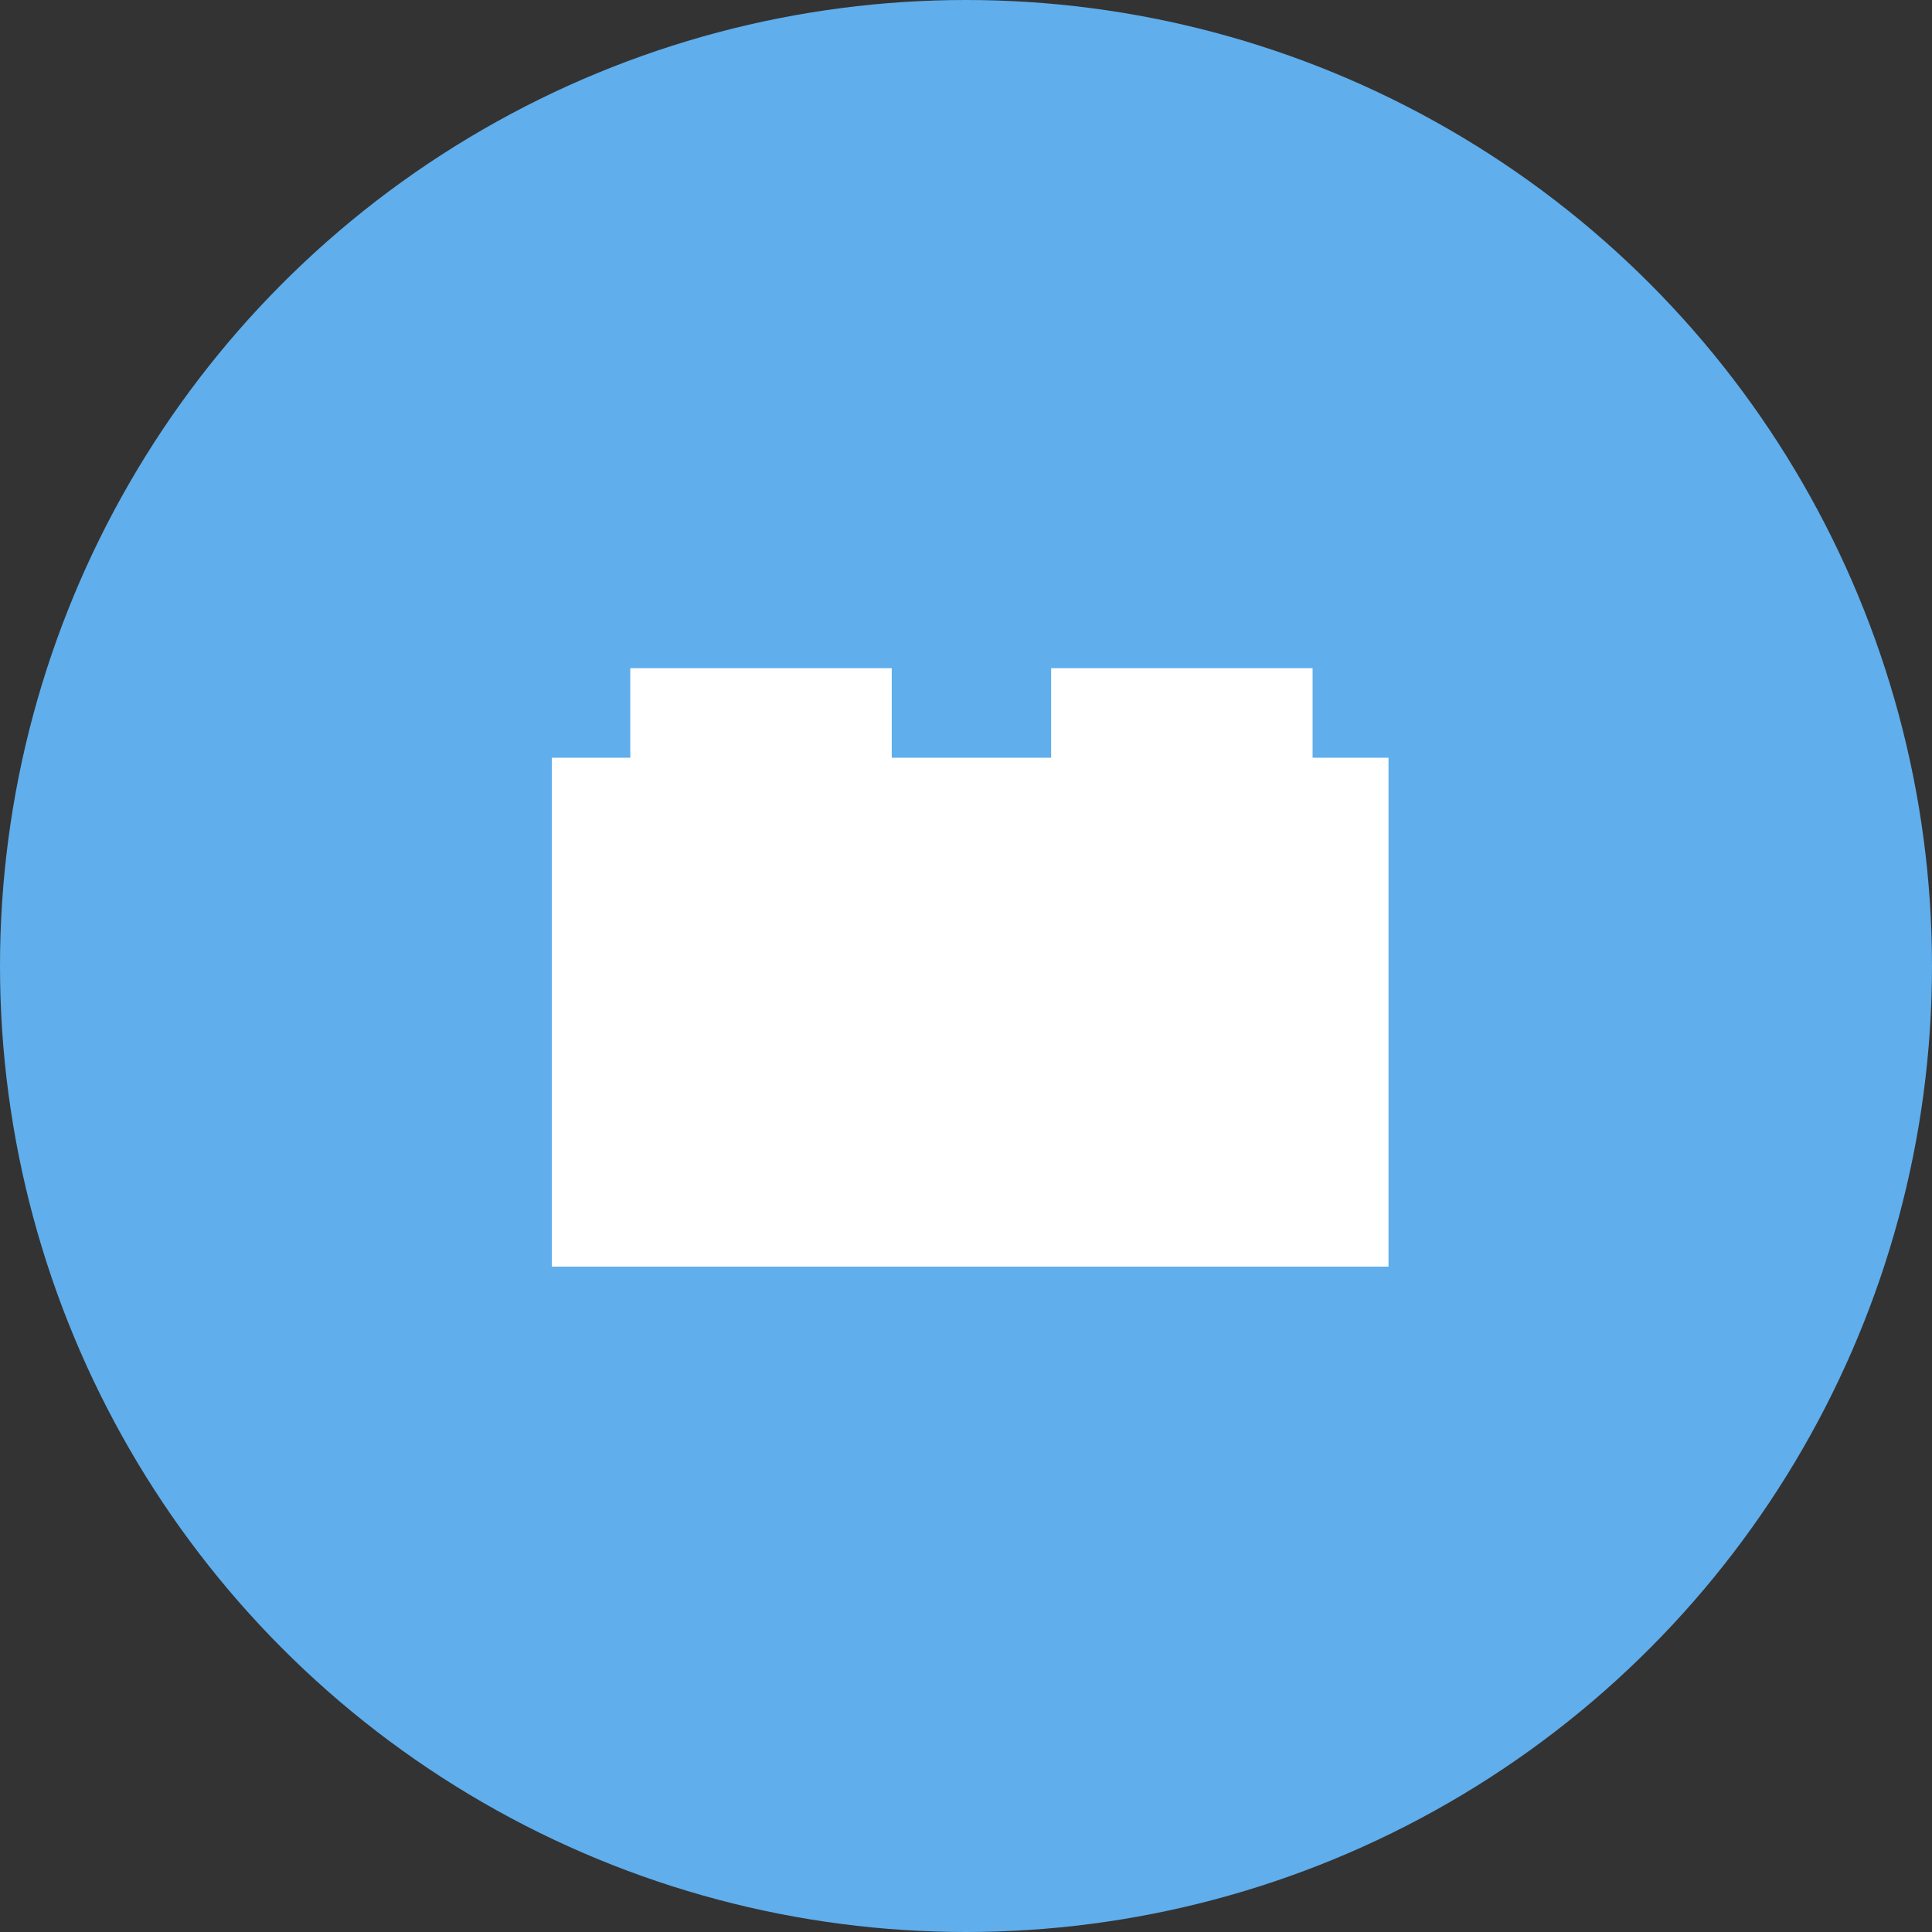 <?xml version="1.0" encoding="UTF-8"?>
<svg id="Livello_2" data-name="Livello 2" xmlns="http://www.w3.org/2000/svg" width="460" height="460" viewBox="0 0 460 460">
  <rect x="0" y="0" width="460" height="460" fill="#333333" stroke="none"/>
  <g id="Livello_1-2" data-name="Livello 1">
    <circle cx="230" cy="230" r="230" style="fill: #60aeec; stroke-width: 0px;"/>
    <polygon points="312.52 180.41 312.52 159.09 250.27 159.09 250.27 180.41 212.32 180.41 212.32 159.09 150.07 159.09 150.07 180.41 131.4 180.41 131.4 301.58 330.6 301.58 330.6 180.41 312.52 180.41" style="fill: #fff; stroke-width: 0px;"/>
  </g>
</svg>